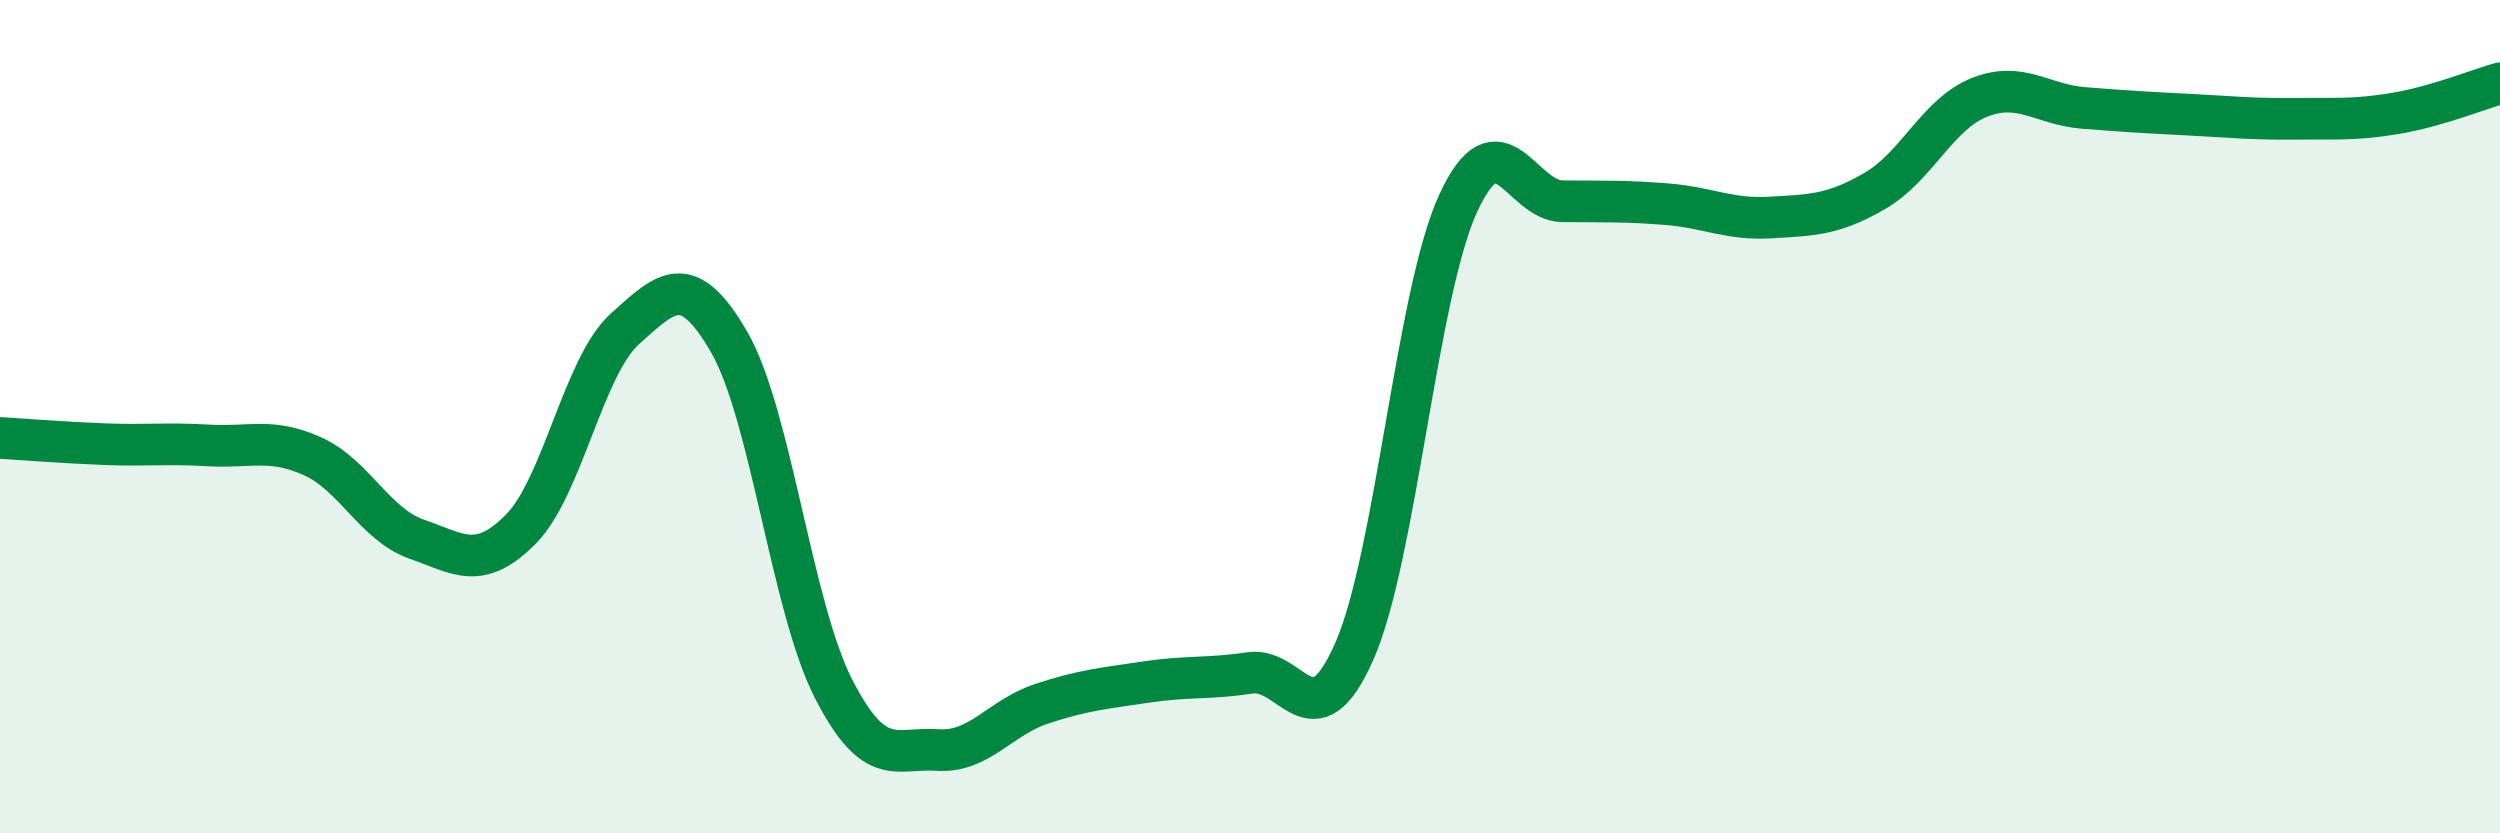 
    <svg width="60" height="20" viewBox="0 0 60 20" xmlns="http://www.w3.org/2000/svg">
      <path
        d="M 0,10.51 C 0.5,10.54 1.5,10.62 2.5,10.66 C 3.5,10.7 4,10.63 5,10.69 C 6,10.75 6.5,10.5 7.5,10.95 C 8.5,11.4 9,12.59 10,12.94 C 11,13.29 11.5,13.71 12.5,12.7 C 13.5,11.69 14,8.79 15,7.89 C 16,6.99 16.5,6.48 17.5,8.21 C 18.5,9.94 19,14.56 20,16.52 C 21,18.48 21.5,17.93 22.5,18 C 23.5,18.07 24,17.22 25,16.89 C 26,16.56 26.5,16.52 27.5,16.37 C 28.5,16.22 29,16.3 30,16.15 C 31,16 31.5,17.9 32.5,15.64 C 33.5,13.38 34,7.03 35,4.87 C 36,2.71 36.5,4.82 37.5,4.83 C 38.5,4.84 39,4.82 40,4.9 C 41,4.98 41.5,5.28 42.5,5.22 C 43.5,5.16 44,5.16 45,4.58 C 46,4 46.5,2.74 47.5,2.34 C 48.5,1.94 49,2.51 50,2.59 C 51,2.67 51.5,2.7 52.5,2.75 C 53.5,2.8 54,2.86 55,2.85 C 56,2.84 56.5,2.89 57.5,2.72 C 58.5,2.55 59.5,2.14 60,2L60 20L0 20Z"
        fill="#008740"
        opacity="0.1"
        stroke-linecap="round"
        stroke-linejoin="round"
      />
      <path
        d="M 0,10.51 C 0.5,10.54 1.5,10.62 2.5,10.66 C 3.5,10.7 4,10.63 5,10.69 C 6,10.75 6.5,10.5 7.5,10.95 C 8.5,11.4 9,12.59 10,12.94 C 11,13.29 11.5,13.71 12.5,12.7 C 13.5,11.69 14,8.79 15,7.89 C 16,6.99 16.5,6.48 17.5,8.21 C 18.5,9.94 19,14.56 20,16.52 C 21,18.48 21.5,17.93 22.5,18 C 23.5,18.07 24,17.22 25,16.89 C 26,16.56 26.5,16.52 27.5,16.37 C 28.5,16.22 29,16.3 30,16.15 C 31,16 31.5,17.9 32.5,15.64 C 33.5,13.38 34,7.03 35,4.87 C 36,2.71 36.5,4.82 37.5,4.83 C 38.5,4.84 39,4.82 40,4.9 C 41,4.98 41.5,5.28 42.5,5.22 C 43.5,5.16 44,5.16 45,4.58 C 46,4 46.5,2.74 47.5,2.34 C 48.5,1.94 49,2.51 50,2.59 C 51,2.67 51.5,2.7 52.5,2.75 C 53.5,2.8 54,2.86 55,2.85 C 56,2.84 56.5,2.89 57.5,2.72 C 58.5,2.55 59.5,2.14 60,2"
        stroke="#008740"
        stroke-width="1"
        fill="none"
        stroke-linecap="round"
        stroke-linejoin="round"
      />
    </svg>
  
